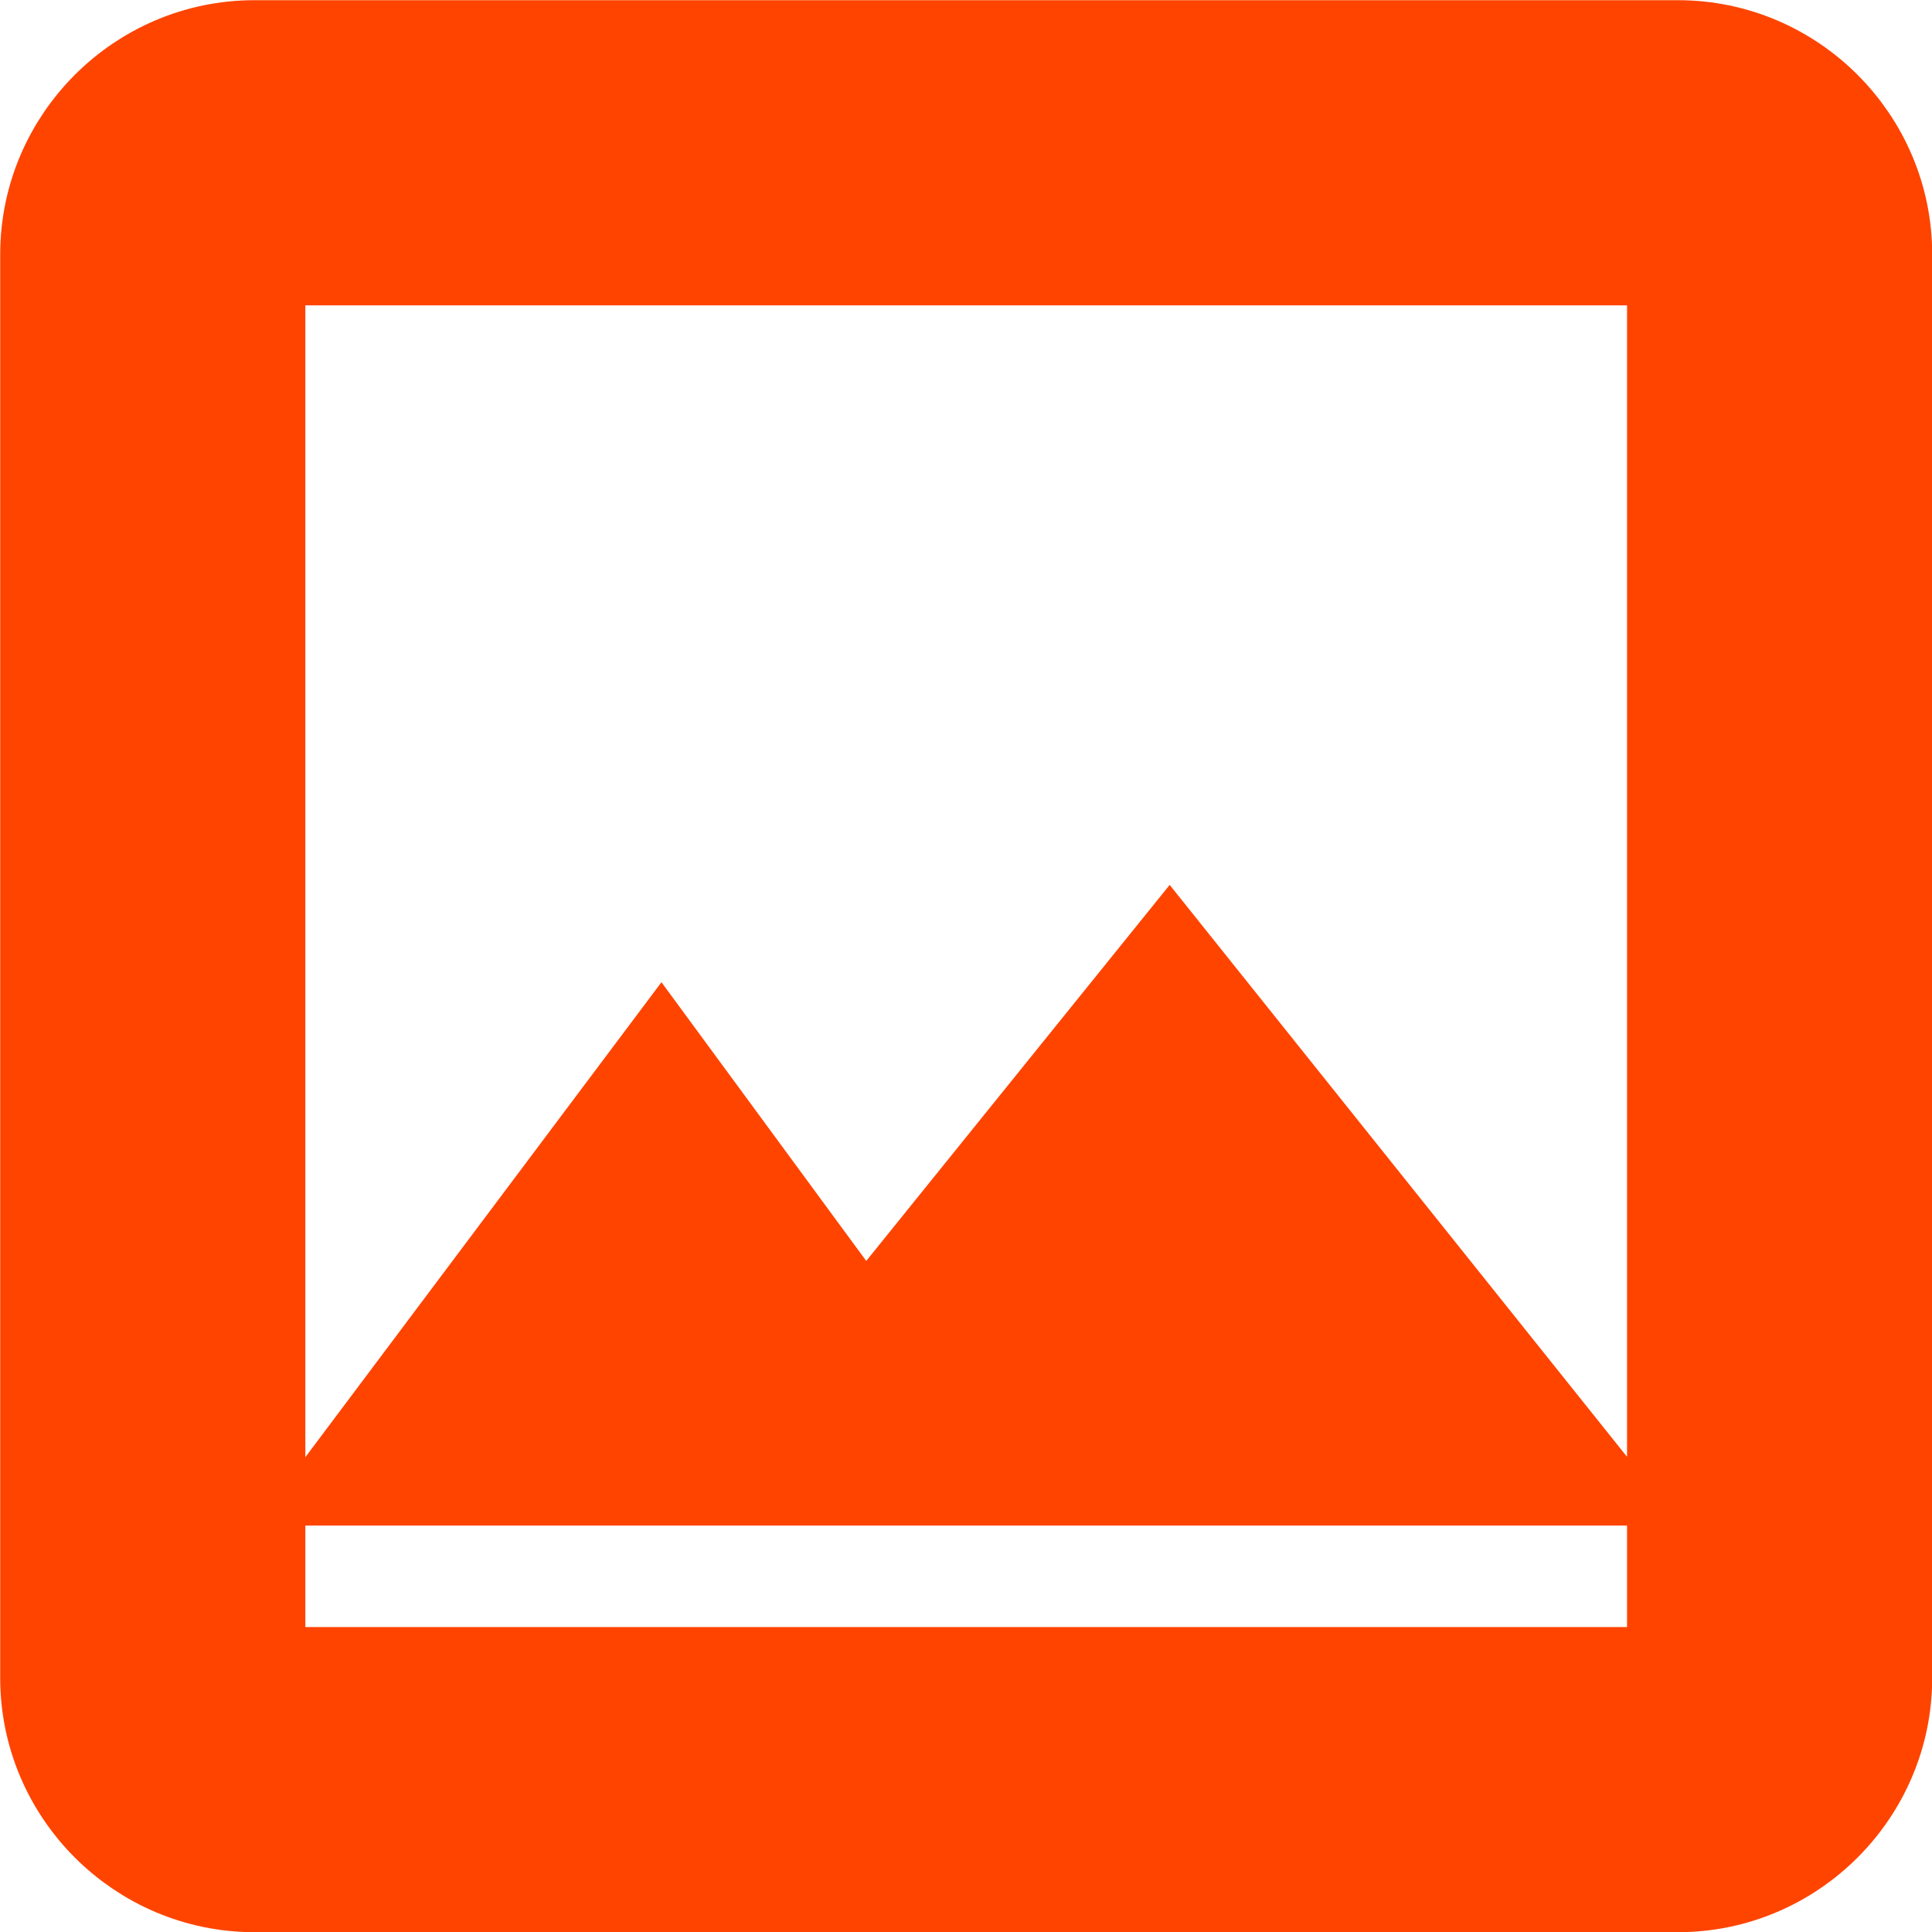 <?xml version="1.0" encoding="UTF-8" standalone="no"?>
<!-- Created with Inkscape (http://www.inkscape.org/) -->

<svg
   width="19"
   height="19"
   viewBox="0 0 5.027 5.027"
   version="1.1"
   id="svg1"
   xmlns="http://www.w3.org/2000/svg"
   xmlns:svg="http://www.w3.org/2000/svg">
  <defs
     id="defs1" />
  <g
     id="layer1"
     transform="translate(-96.759,-7.805)">
    <path
       d="m 101.125,7.938 h -3.704 c -0.291,0 -0.529,0.238 -0.529,0.529 v 3.704 c 0,0.291 0.238,0.529 0.529,0.529 h 3.704 c 0.291,0 0.529,-0.238 0.529,-0.529 V 8.467 C 101.654,8.176 101.416,7.938 101.125,7.938 Z m 0,4.233 H 97.421 V 8.467 H 101.125 Z M 99.802,10.319 99.008,11.303 98.479,10.583 97.685,11.642 h 3.175 z"
       id="path1-6"
       style="fill:#ff4400;fill-opacity:1;stroke:#ff4400;stroke-width:0.265;stroke-opacity:1" />
  </g>
</svg>
